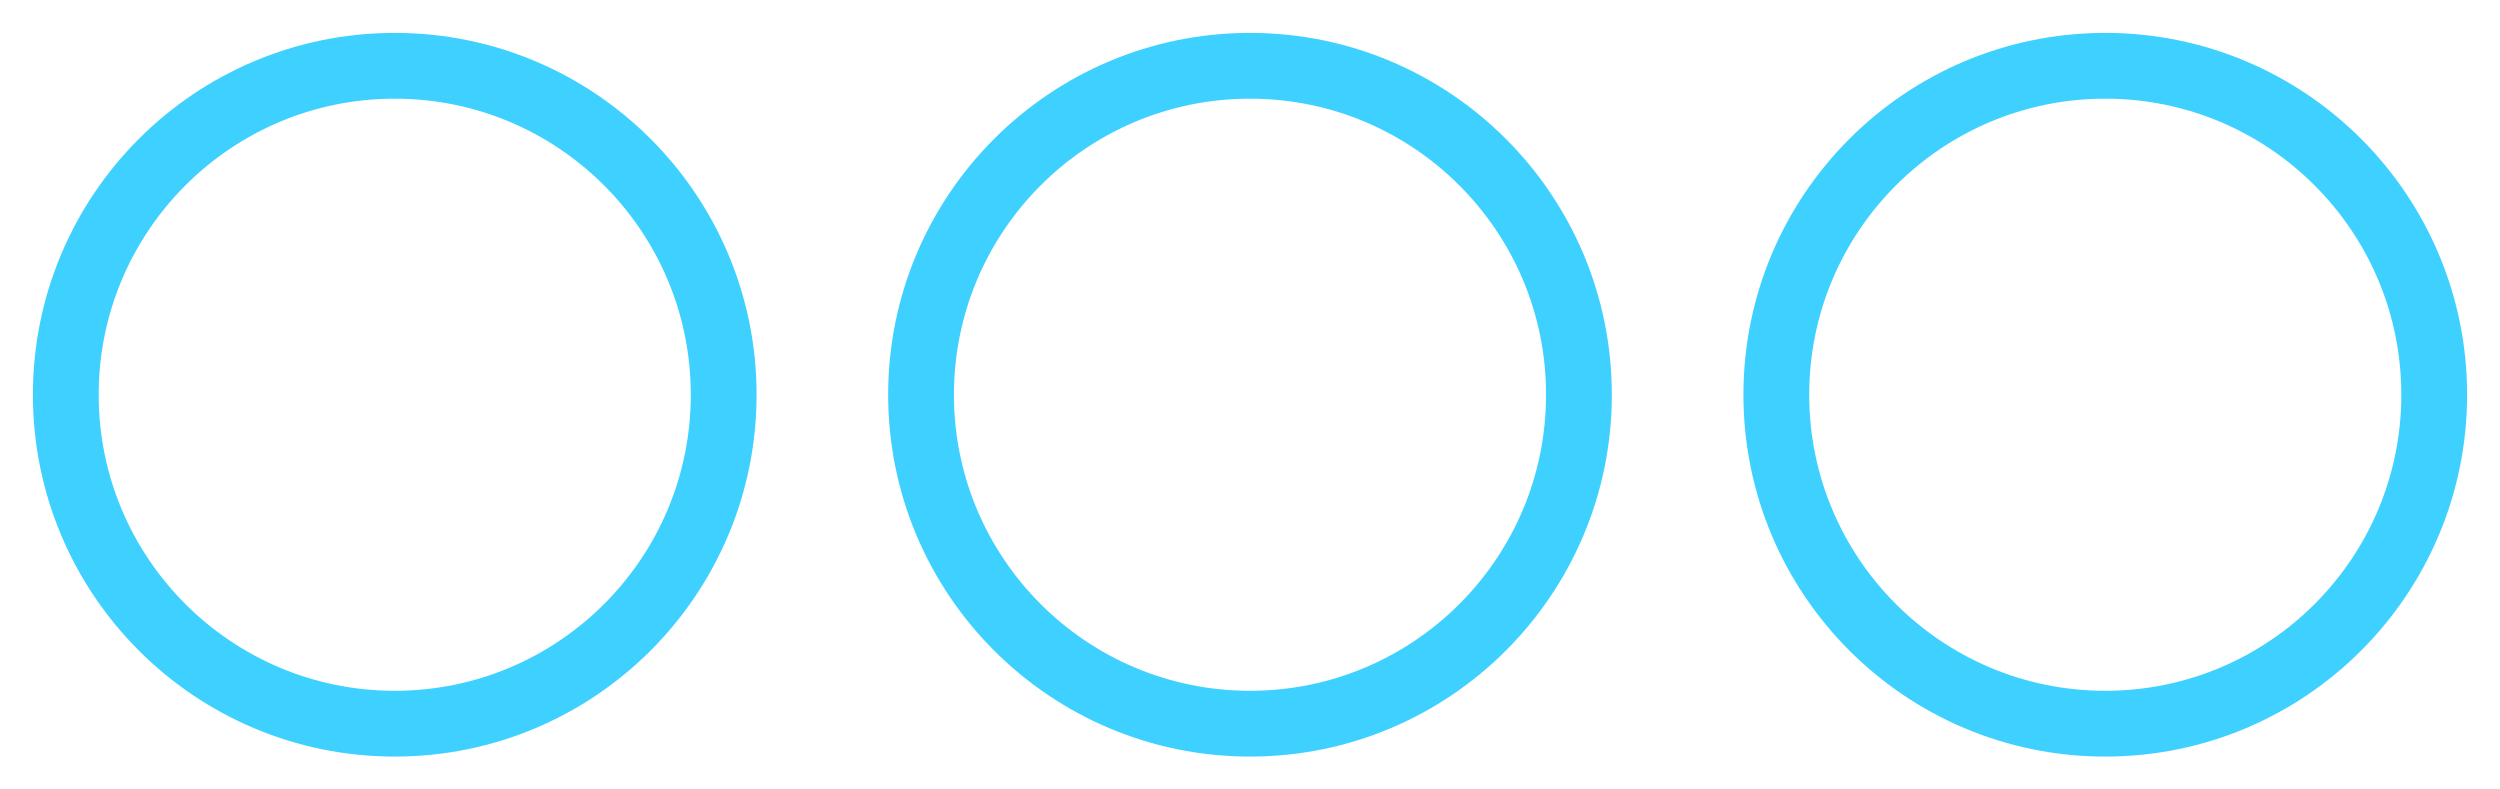 <?xml version="1.0" encoding="UTF-8"?> <svg xmlns="http://www.w3.org/2000/svg" width="38" height="12" viewBox="0 0 38 12" fill="none"> <circle cx="6" cy="6" r="5" stroke="#3ED1FF"></circle> <circle cx="19" cy="6" r="5" stroke="#3ED1FF"></circle> <circle cx="32" cy="6" r="5" stroke="#3ED1FF"></circle> </svg> 